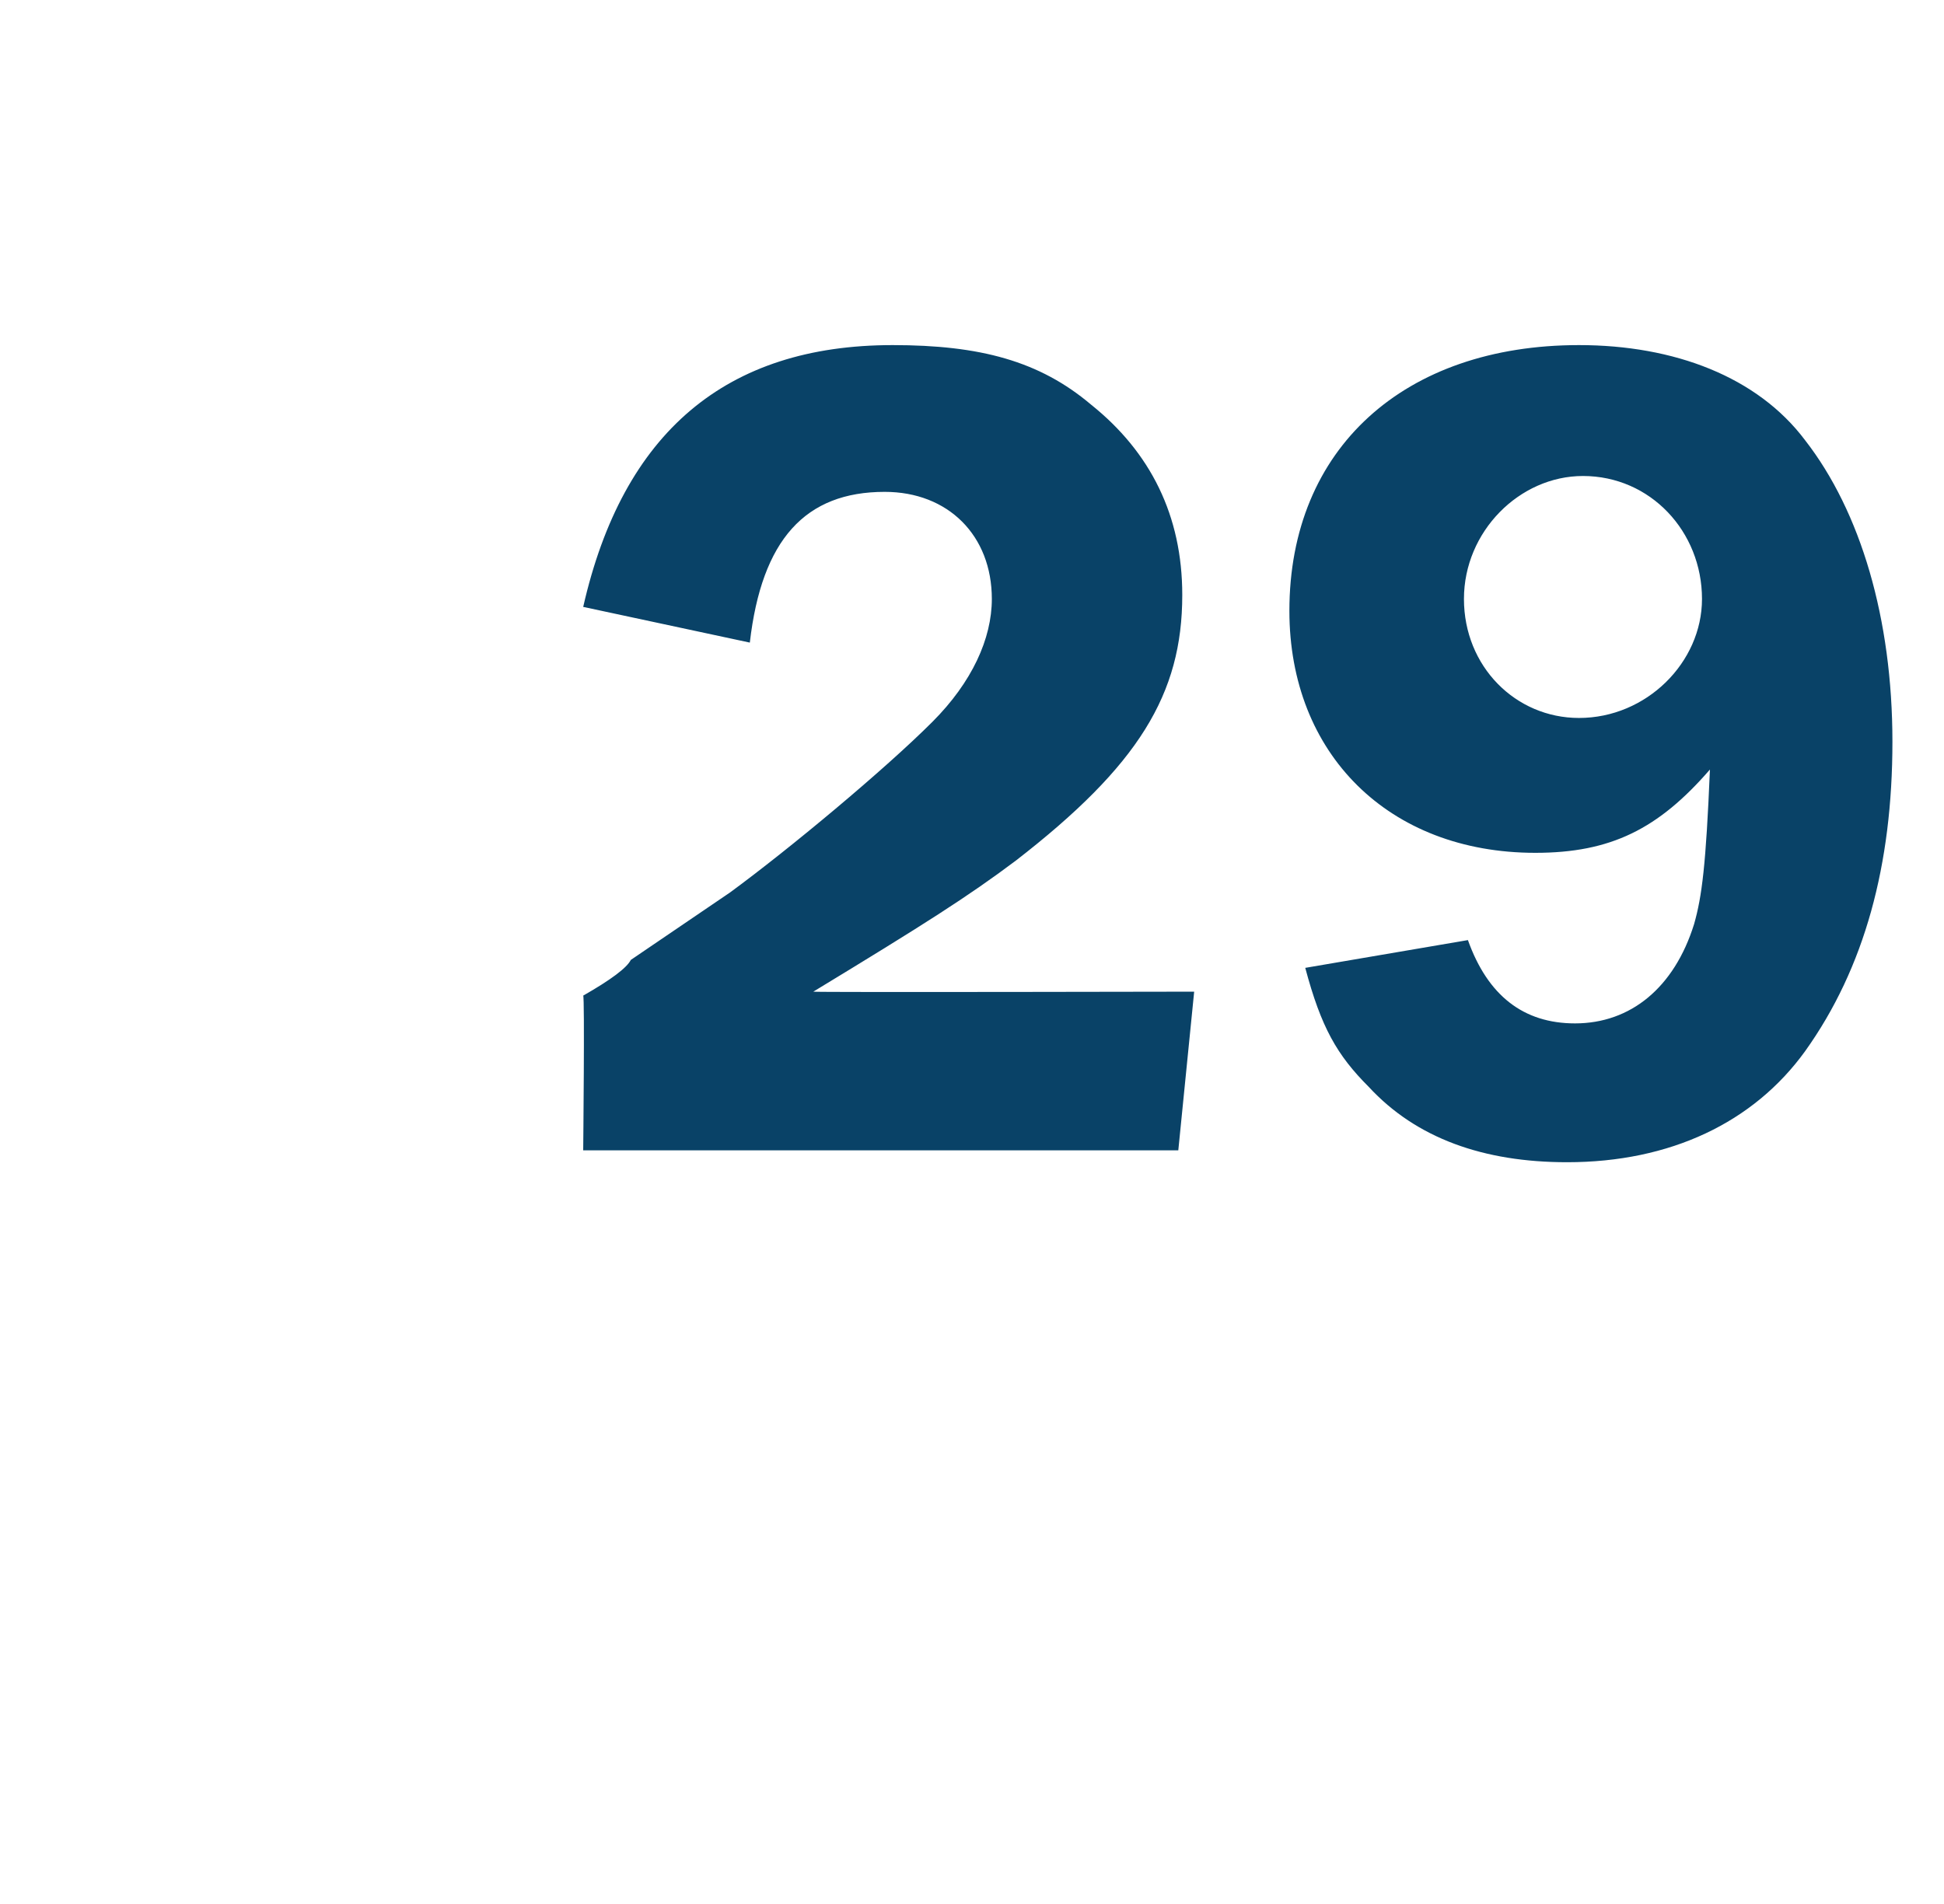 <?xml version="1.0" standalone="no"?><!DOCTYPE svg PUBLIC "-//W3C//DTD SVG 1.1//EN" "http://www.w3.org/Graphics/SVG/1.1/DTD/svg11.dtd"><svg xmlns="http://www.w3.org/2000/svg" version="1.1" width="49px" height="48px" viewBox="0 -9 49 48" style="top:-9px">  <desc>29</desc>  <defs/>  <g id="Polygon66694">    <path d="M 29.7 20 L 14.7 20 C 14.7 20 14.74 16.11 14.7 16.1 C 15.4 15.7 15.8 15.4 15.9 15.2 C 15.9 15.2 18.4 13.5 18.4 13.5 C 19.9 12.4 22.3 10.4 23.5 9.2 C 24.5 8.2 25 7.1 25 6.1 C 25 4.5 23.9 3.4 22.3 3.4 C 20.3 3.4 19.2 4.6 18.9 7.2 C 18.9 7.2 14.7 6.3 14.7 6.3 C 15.7 1.9 18.3 -0.3 22.5 -0.3 C 24.7 -0.3 26.2 0.1 27.5 1.2 C 29 2.4 29.8 4 29.8 6 C 29.8 8.5 28.7 10.3 25.6 12.7 C 24.4 13.6 23.3 14.3 20.5 16 C 20.5 16.02 30.1 16 30.1 16 L 29.7 20 Z M 37 14.7 C 37.5 16.1 38.4 16.8 39.7 16.8 C 41.1 16.8 42.2 15.9 42.7 14.3 C 42.9 13.6 43 12.8 43.1 10.4 C 41.8 11.9 40.6 12.5 38.7 12.5 C 35 12.5 32.5 10 32.5 6.4 C 32.5 2.3 35.4 -0.3 39.8 -0.3 C 42.2 -0.3 44.3 0.5 45.5 2.1 C 46.9 3.9 47.7 6.6 47.7 9.7 C 47.7 12.8 47 15.4 45.5 17.5 C 44.2 19.3 42.1 20.3 39.5 20.3 C 37.4 20.3 35.7 19.7 34.5 18.4 C 33.7 17.6 33.3 16.9 32.9 15.4 C 32.9 15.4 37 14.7 37 14.7 Z M 36.9 6.1 C 36.9 7.8 38.2 9.1 39.8 9.1 C 41.5 9.1 42.9 7.7 42.9 6.1 C 42.9 4.4 41.6 3 39.9 3 C 38.3 3 36.9 4.4 36.9 6.1 Z " stroke="none" fill="#094267"/>  </g></svg>